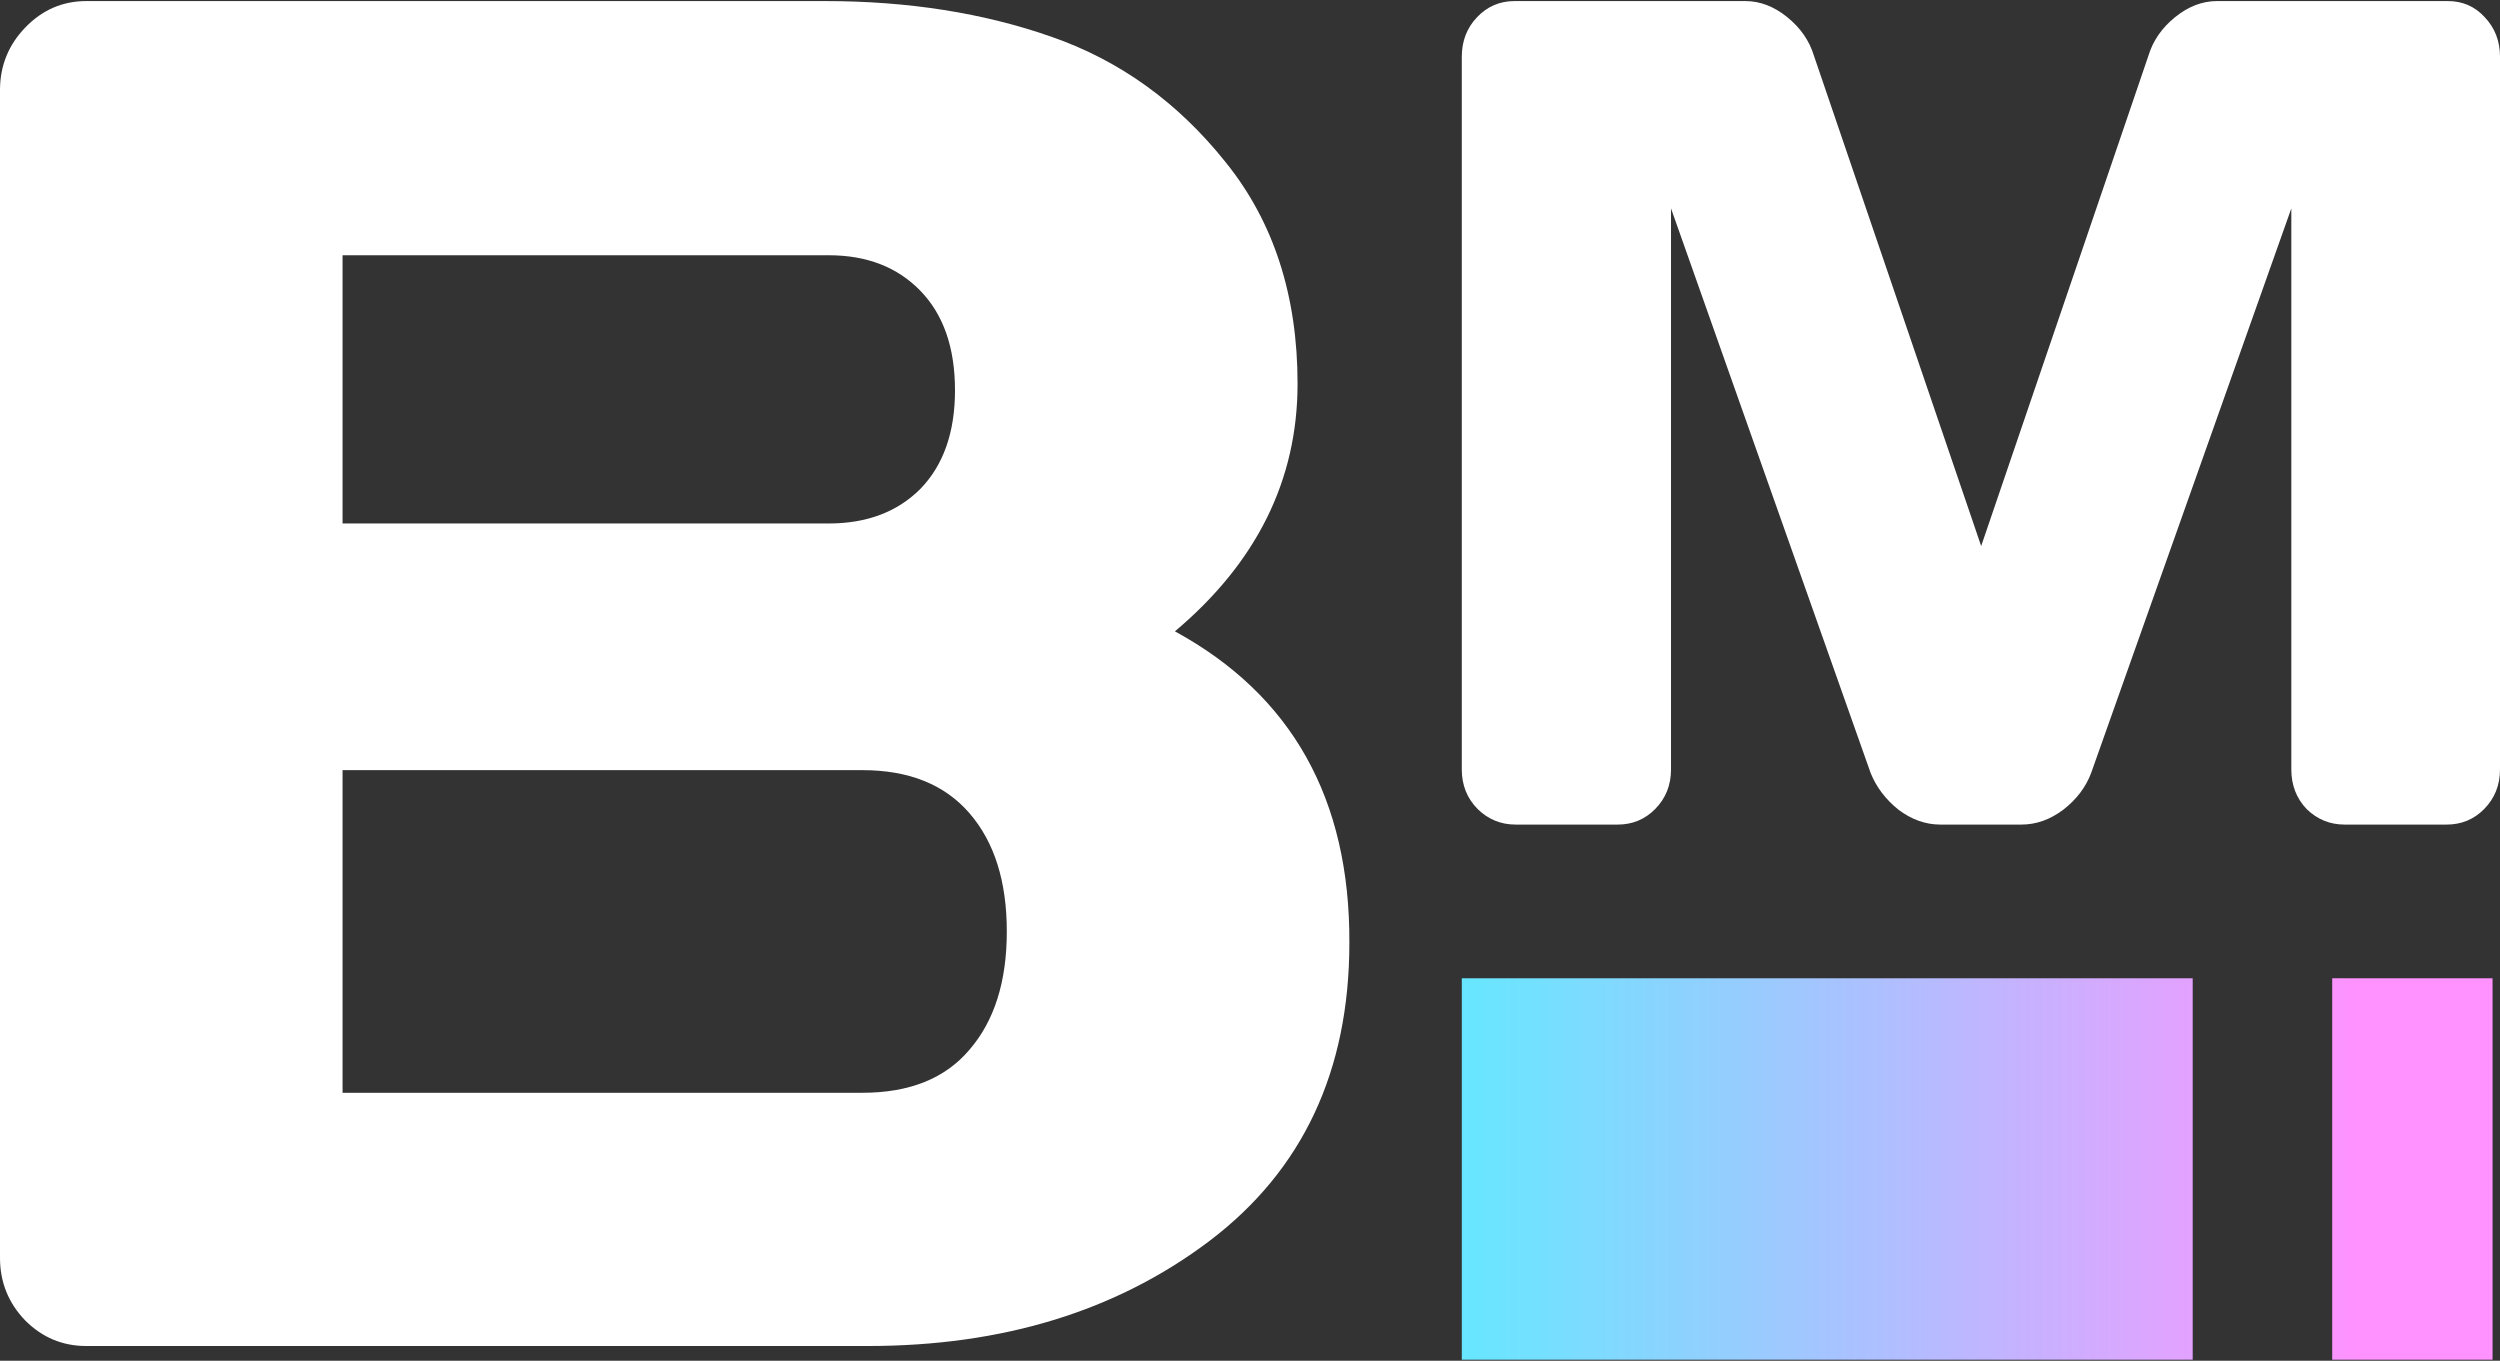 <?xml version="1.0" encoding="UTF-8"?> <svg xmlns="http://www.w3.org/2000/svg" width="158" height="86" viewBox="0 0 158 86" fill="none"><rect x="0" y="0" width="158" height="86" fill="#333333" stroke="none"/><path d="M0 5.699C0 4.158 0.536 2.834 1.608 1.728C2.68 0.621 3.962 0.068 5.456 0.068H52.144C57.389 0.068 62.156 0.819 66.444 2.321C70.77 3.822 74.445 6.47 77.469 10.263C80.494 14.017 82.006 18.68 82.006 24.252C82.006 30.338 79.422 35.554 74.254 39.901C81.643 43.931 85.318 50.491 85.28 59.58C85.28 67.681 82.332 73.964 76.436 78.429C70.578 82.855 63.381 85.068 54.843 85.068H5.456C3.962 85.068 2.68 84.535 1.608 83.468C0.536 82.361 0 81.037 0 79.496V5.699ZM21.65 69.064H54.499C57.485 69.064 59.744 68.155 61.275 66.337C62.845 64.519 63.63 62.03 63.63 58.869C63.63 55.707 62.845 53.218 61.275 51.4C59.705 49.582 57.447 48.673 54.499 48.673H21.65V69.064ZM21.65 33.084H52.374C54.786 33.084 56.719 32.353 58.174 30.891C59.629 29.389 60.356 27.315 60.356 24.667C60.356 21.98 59.629 19.886 58.174 18.384C56.719 16.882 54.786 16.132 52.374 16.132H21.65V33.084Z" fill="white"></path><path d="M92.385 48.629V3.589C92.385 2.597 92.707 1.762 93.352 1.084C93.997 0.407 94.786 0.068 95.718 0.068H110.303C111.234 0.068 112.118 0.407 112.954 1.084C113.791 1.762 114.352 2.572 114.639 3.516L125.21 34.511L135.782 3.516C136.069 2.572 136.63 1.762 137.466 1.084C138.302 0.407 139.186 0.068 140.118 0.068H154.703C155.635 0.068 156.411 0.407 157.032 1.084C157.677 1.762 158 2.597 158 3.589V26.109V48.629C158 49.621 157.665 50.456 156.997 51.133C156.352 51.786 155.563 52.113 154.631 52.113H148.181C147.249 52.113 146.449 51.786 145.78 51.133C145.135 50.456 144.812 49.621 144.812 48.629V13.17L132.162 48.847C131.828 49.742 131.243 50.516 130.406 51.169C129.57 51.799 128.686 52.113 127.755 52.113H122.63C121.698 52.113 120.814 51.799 119.978 51.169C119.166 50.516 118.581 49.742 118.222 48.847L105.608 13.17V48.629C105.608 49.621 105.274 50.456 104.605 51.133C103.96 51.786 103.171 52.113 102.24 52.113H95.789C94.857 52.113 94.057 51.786 93.388 51.133C92.719 50.456 92.385 49.621 92.385 48.629Z" fill="white"></path><path fill-rule="evenodd" clip-rule="evenodd" d="M138.578 61.827H92.385V85.932H138.578V61.827ZM157.529 61.827H147.396V85.932H157.529V61.827Z" fill="url(#paint0_linear_2846_1549)"></path><defs><linearGradient id="paint0_linear_2846_1549" x1="92.385" y1="73.88" x2="157.529" y2="73.88" gradientUnits="userSpaceOnUse"><stop stop-color="#67E7FF"></stop><stop offset="0.87" stop-color="#FF92FF"></stop></linearGradient></defs></svg> 